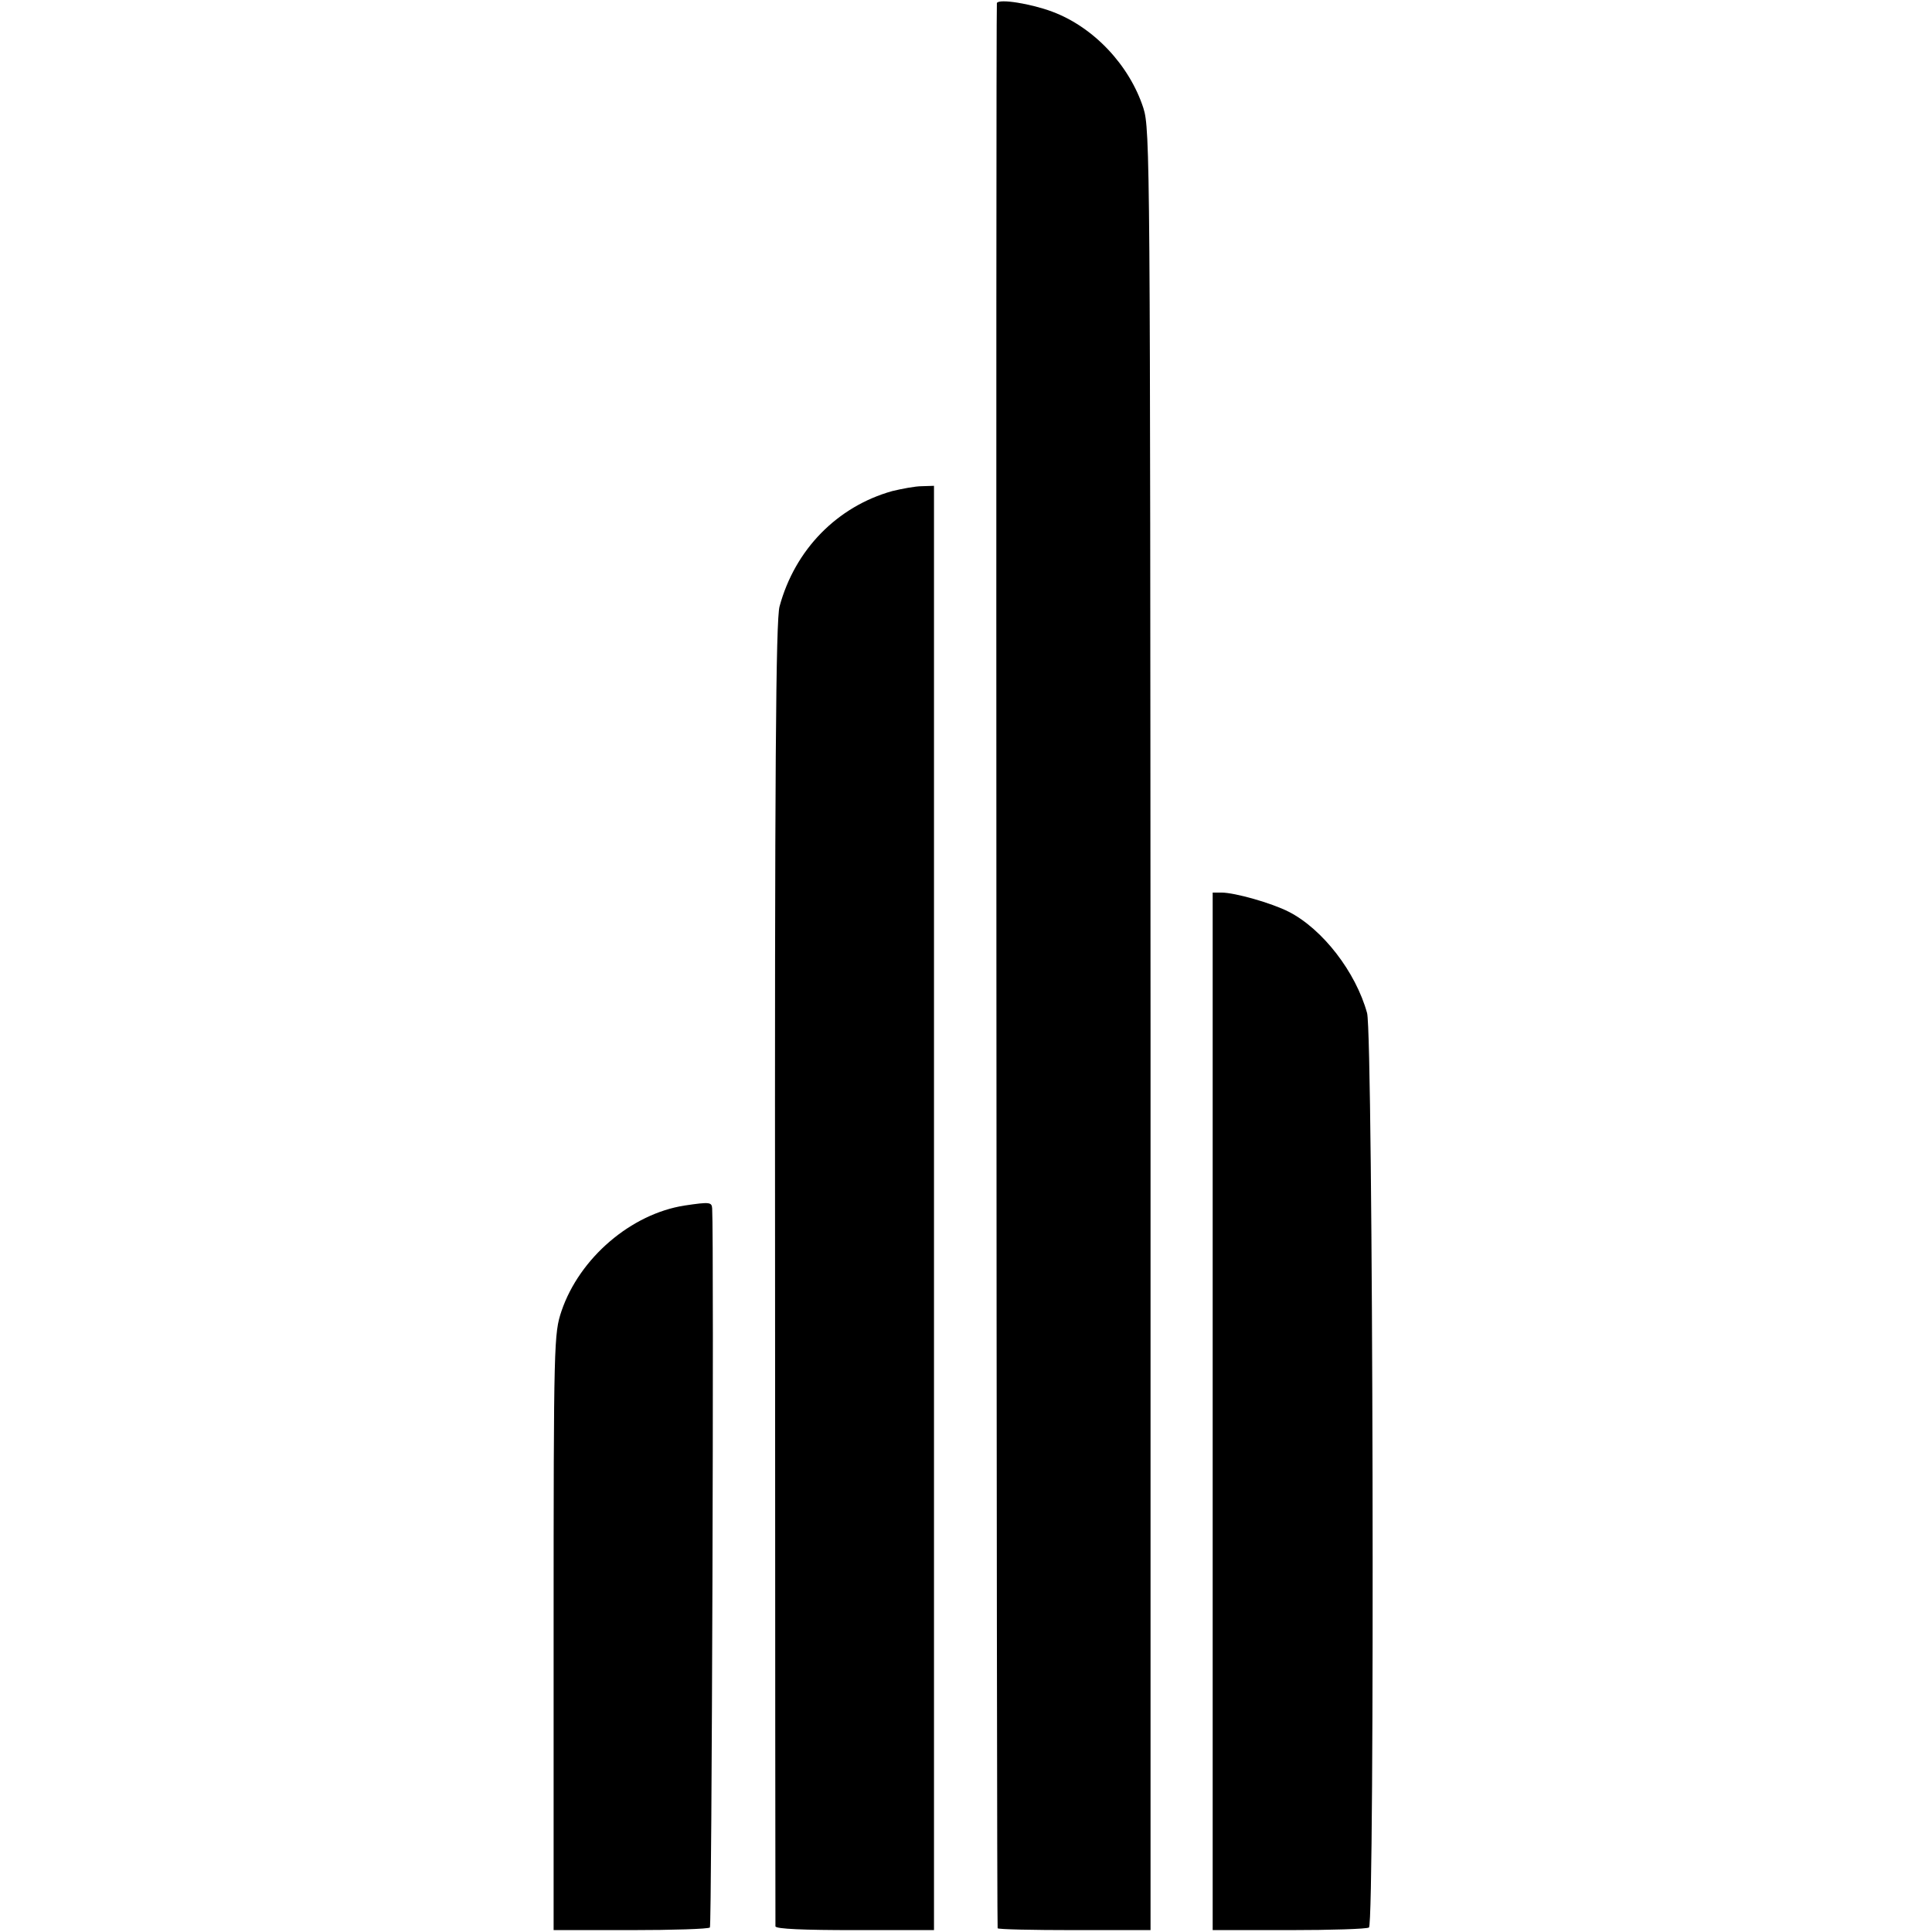 <?xml version="1.0" standalone="no"?>
<!DOCTYPE svg PUBLIC "-//W3C//DTD SVG 20010904//EN"
 "http://www.w3.org/TR/2001/REC-SVG-20010904/DTD/svg10.dtd">
<svg version="1.0" xmlns="http://www.w3.org/2000/svg"
 width="513pt" height="513pt" viewBox="0 0 513 513"
 preserveAspectRatio="xMidYMid meet">
<g transform="translate(0,513) scale(0.1,-0.1)"
fill="#000000" stroke="none">
<path d="M2647 5122 c-3 -6 -1 -5099 2 -5112 0 -3 92 -5 204 -5 l202 0 0 2390
c-1 2302 -1 2392 -19 2448 -37 114 -132 215 -242 256 -56 21 -141 35 -147 23z"/>
<path d="M2369 3826 c-146 -41 -258 -155 -299 -306 -10 -35 -13 -435 -12
-1770 0 -949 1 -1730 1 -1735 1 -7 76 -10 211 -10 l210 0 0 1917 0 1918 -32
-1 c-18 0 -54 -7 -79 -13z"/>
<path d="M3220 1382 l0 -1377 203 0 c111 0 207 3 212 7 16 10 11 2370 -5 2428
-30 109 -118 223 -208 269 -45 23 -143 51 -179 51 l-23 0 0 -1378z"/>
<path d="M1818 1929 c-142 -22 -279 -139 -327 -280 -20 -60 -21 -78 -21 -853
l0 -791 204 0 c112 0 207 3 211 7 5 5 11 1821 6 1909 -1 17 -6 18 -73 8z"/>
</g>
</svg>
